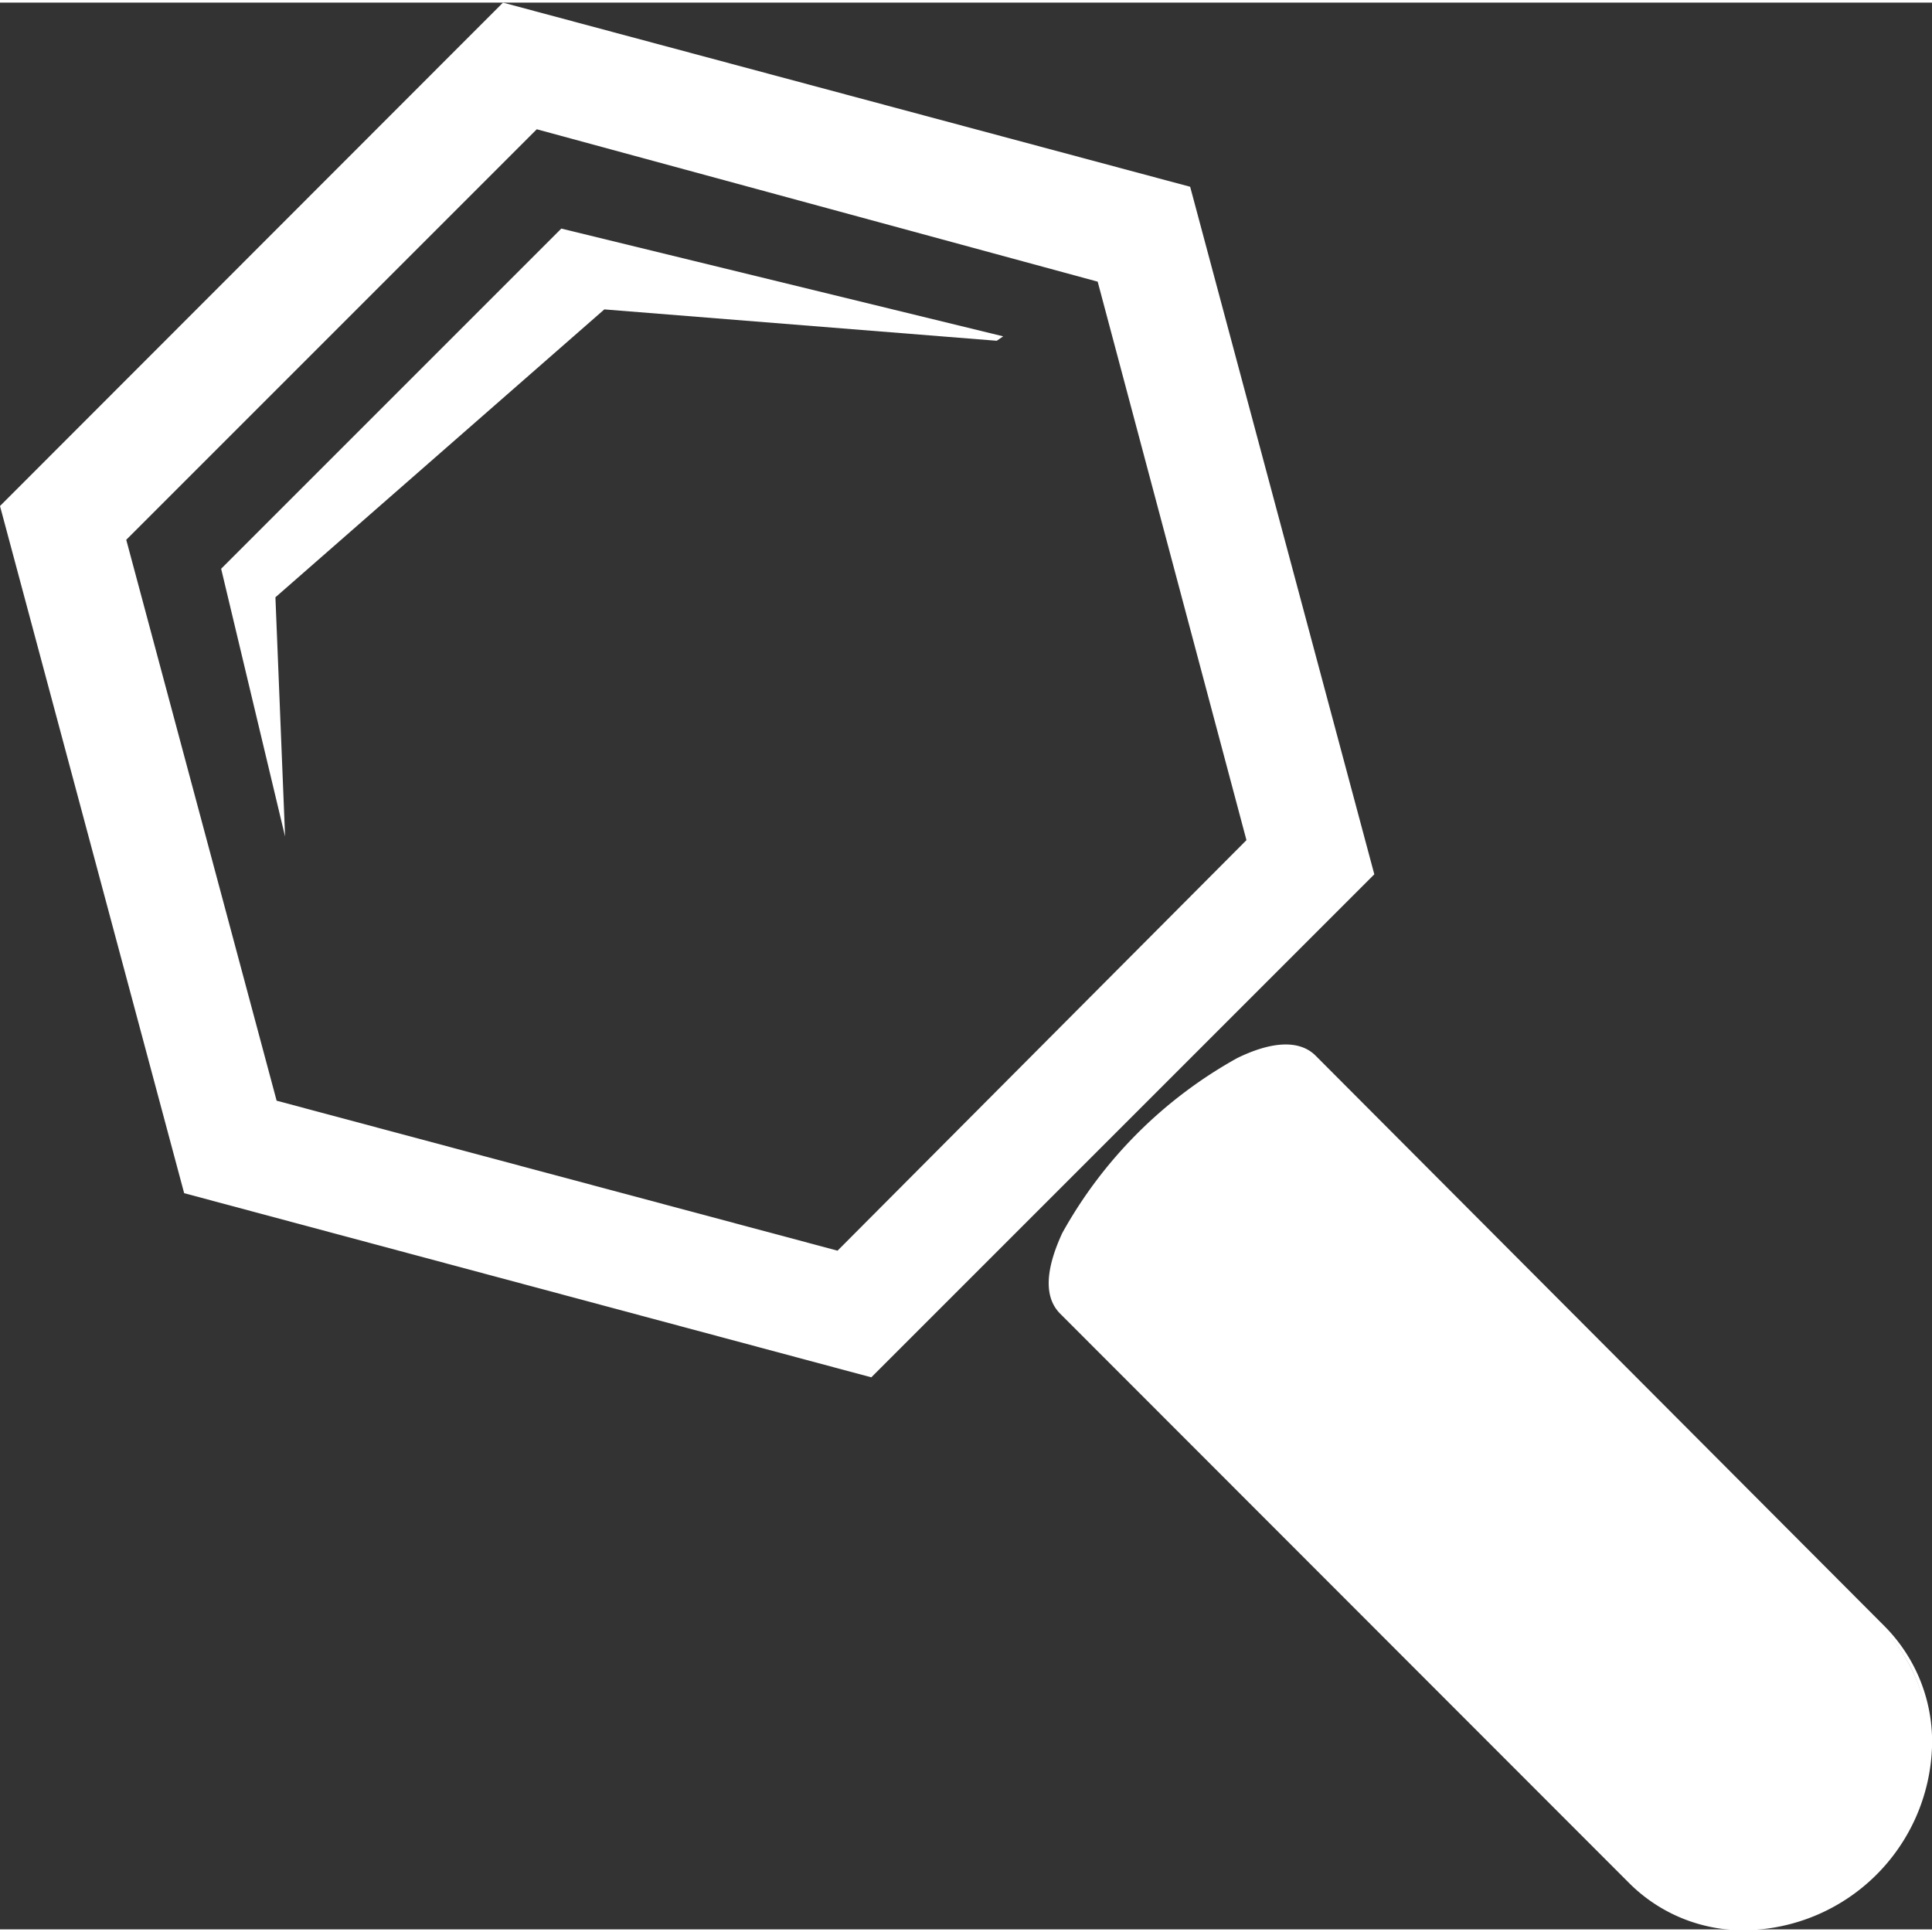 <svg width="30" height="30" id="Ebene_1" data-name="Ebene 1" xmlns="http://www.w3.org/2000/svg" viewBox="0 0 48.05 47.92"><rect x="0" y="0" width="48.05" height="47.92" fill="#333333" stroke="none"/><path d="M27.39,33.62,41.55,47.78a4.3,4.3,0,0,0,6.08-.21h0a4.31,4.31,0,0,0,.21-6.08L33.69,27.33c-1.63-1.62-7.92,4.67-6.3,6.29Z" transform="translate(-1 -1.06)" fill="#fff"/><path d="M44.4,49a4,4,0,0,1-2.88-1.17L27.36,33.66c-.39-.4-.37-1.07.06-2a11.18,11.18,0,0,1,4.35-4.35c.88-.43,1.56-.45,1.95-.06L47.88,41.45a4.07,4.07,0,0,1,1.17,3A4.72,4.72,0,0,1,44.4,49ZM33,27.11a2.9,2.9,0,0,0-1.17.33,10,10,0,0,0-2.45,1.85,9.76,9.76,0,0,0-1.85,2.46c-.29.58-.53,1.38-.08,1.84L41.59,47.74a3.92,3.92,0,0,0,2.81,1.14h.15a4.63,4.63,0,0,0,4.4-4.4,4,4,0,0,0-1.14-3L33.65,27.36A.92.92,0,0,0,33,27.11Z" transform="translate(-1 -1.06)" fill="#fff"/><path d="M35.18,22.74,30.6,5.64,13.51,1.06,1,13.58,5.58,30.67l17.09,4.58L35.18,22.74ZM32,21.89,21.83,32.1,7.88,28.37,4.14,14.42,14.35,4.21,28.3,8,32,21.89Z" transform="translate(-1 -1.06)" fill="#fff"/><polygon points="24.79 8.41 24.95 8.3 13.96 5.62 5.5 14.08 7.09 20.74 6.85 14.79 15.03 7.63 24.79 8.41 24.79 8.41" fill="#fff"/></svg>
